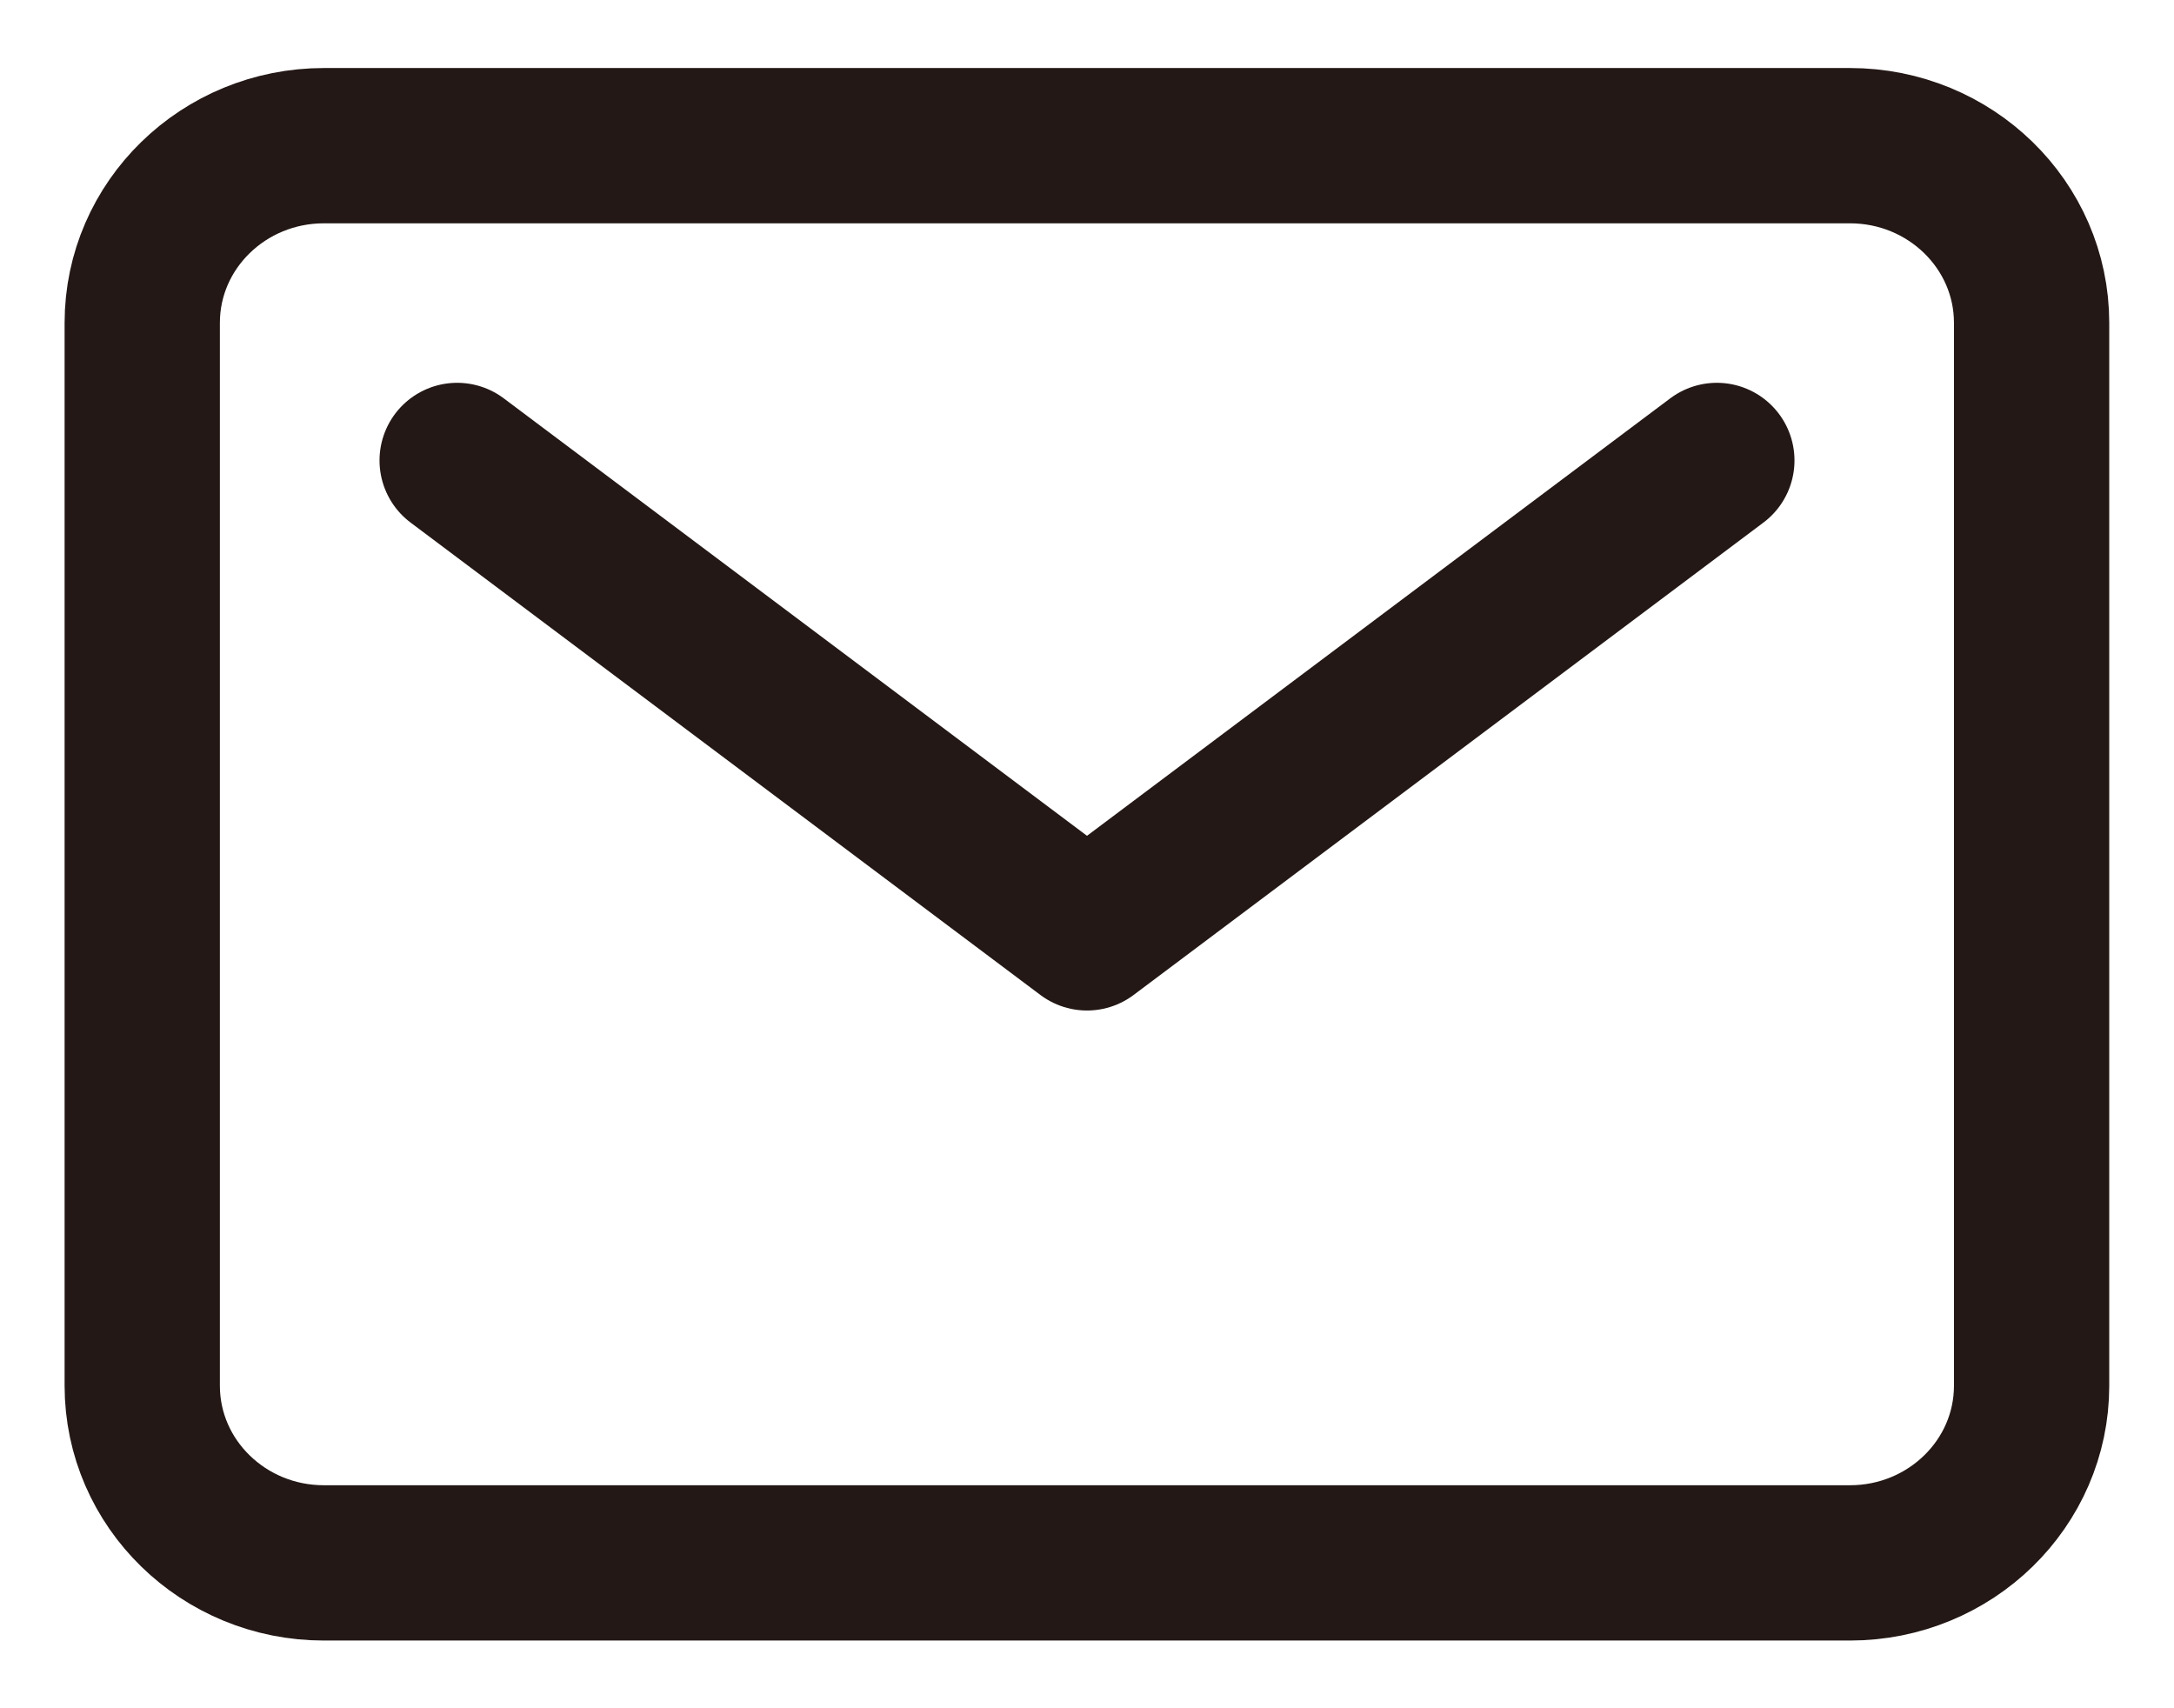 <svg fill="none" height="11" viewBox="0 0 14 11" width="14" xmlns="http://www.w3.org/2000/svg"><g stroke="#231815" stroke-linecap="round" stroke-linejoin="round"><path d="m11.913.938h-9.827c-.646 0-1.17.511-1.17 1.141v6.844c0 .63.524 1.141 1.17 1.141h9.827c.646 0 1.17-.511 1.17-1.141v-6.844c0-.63-.524-1.141-1.17-1.141z"/><path d="m2.944 2.965 4.056 3.042 4.056-3.042"/></g></svg>